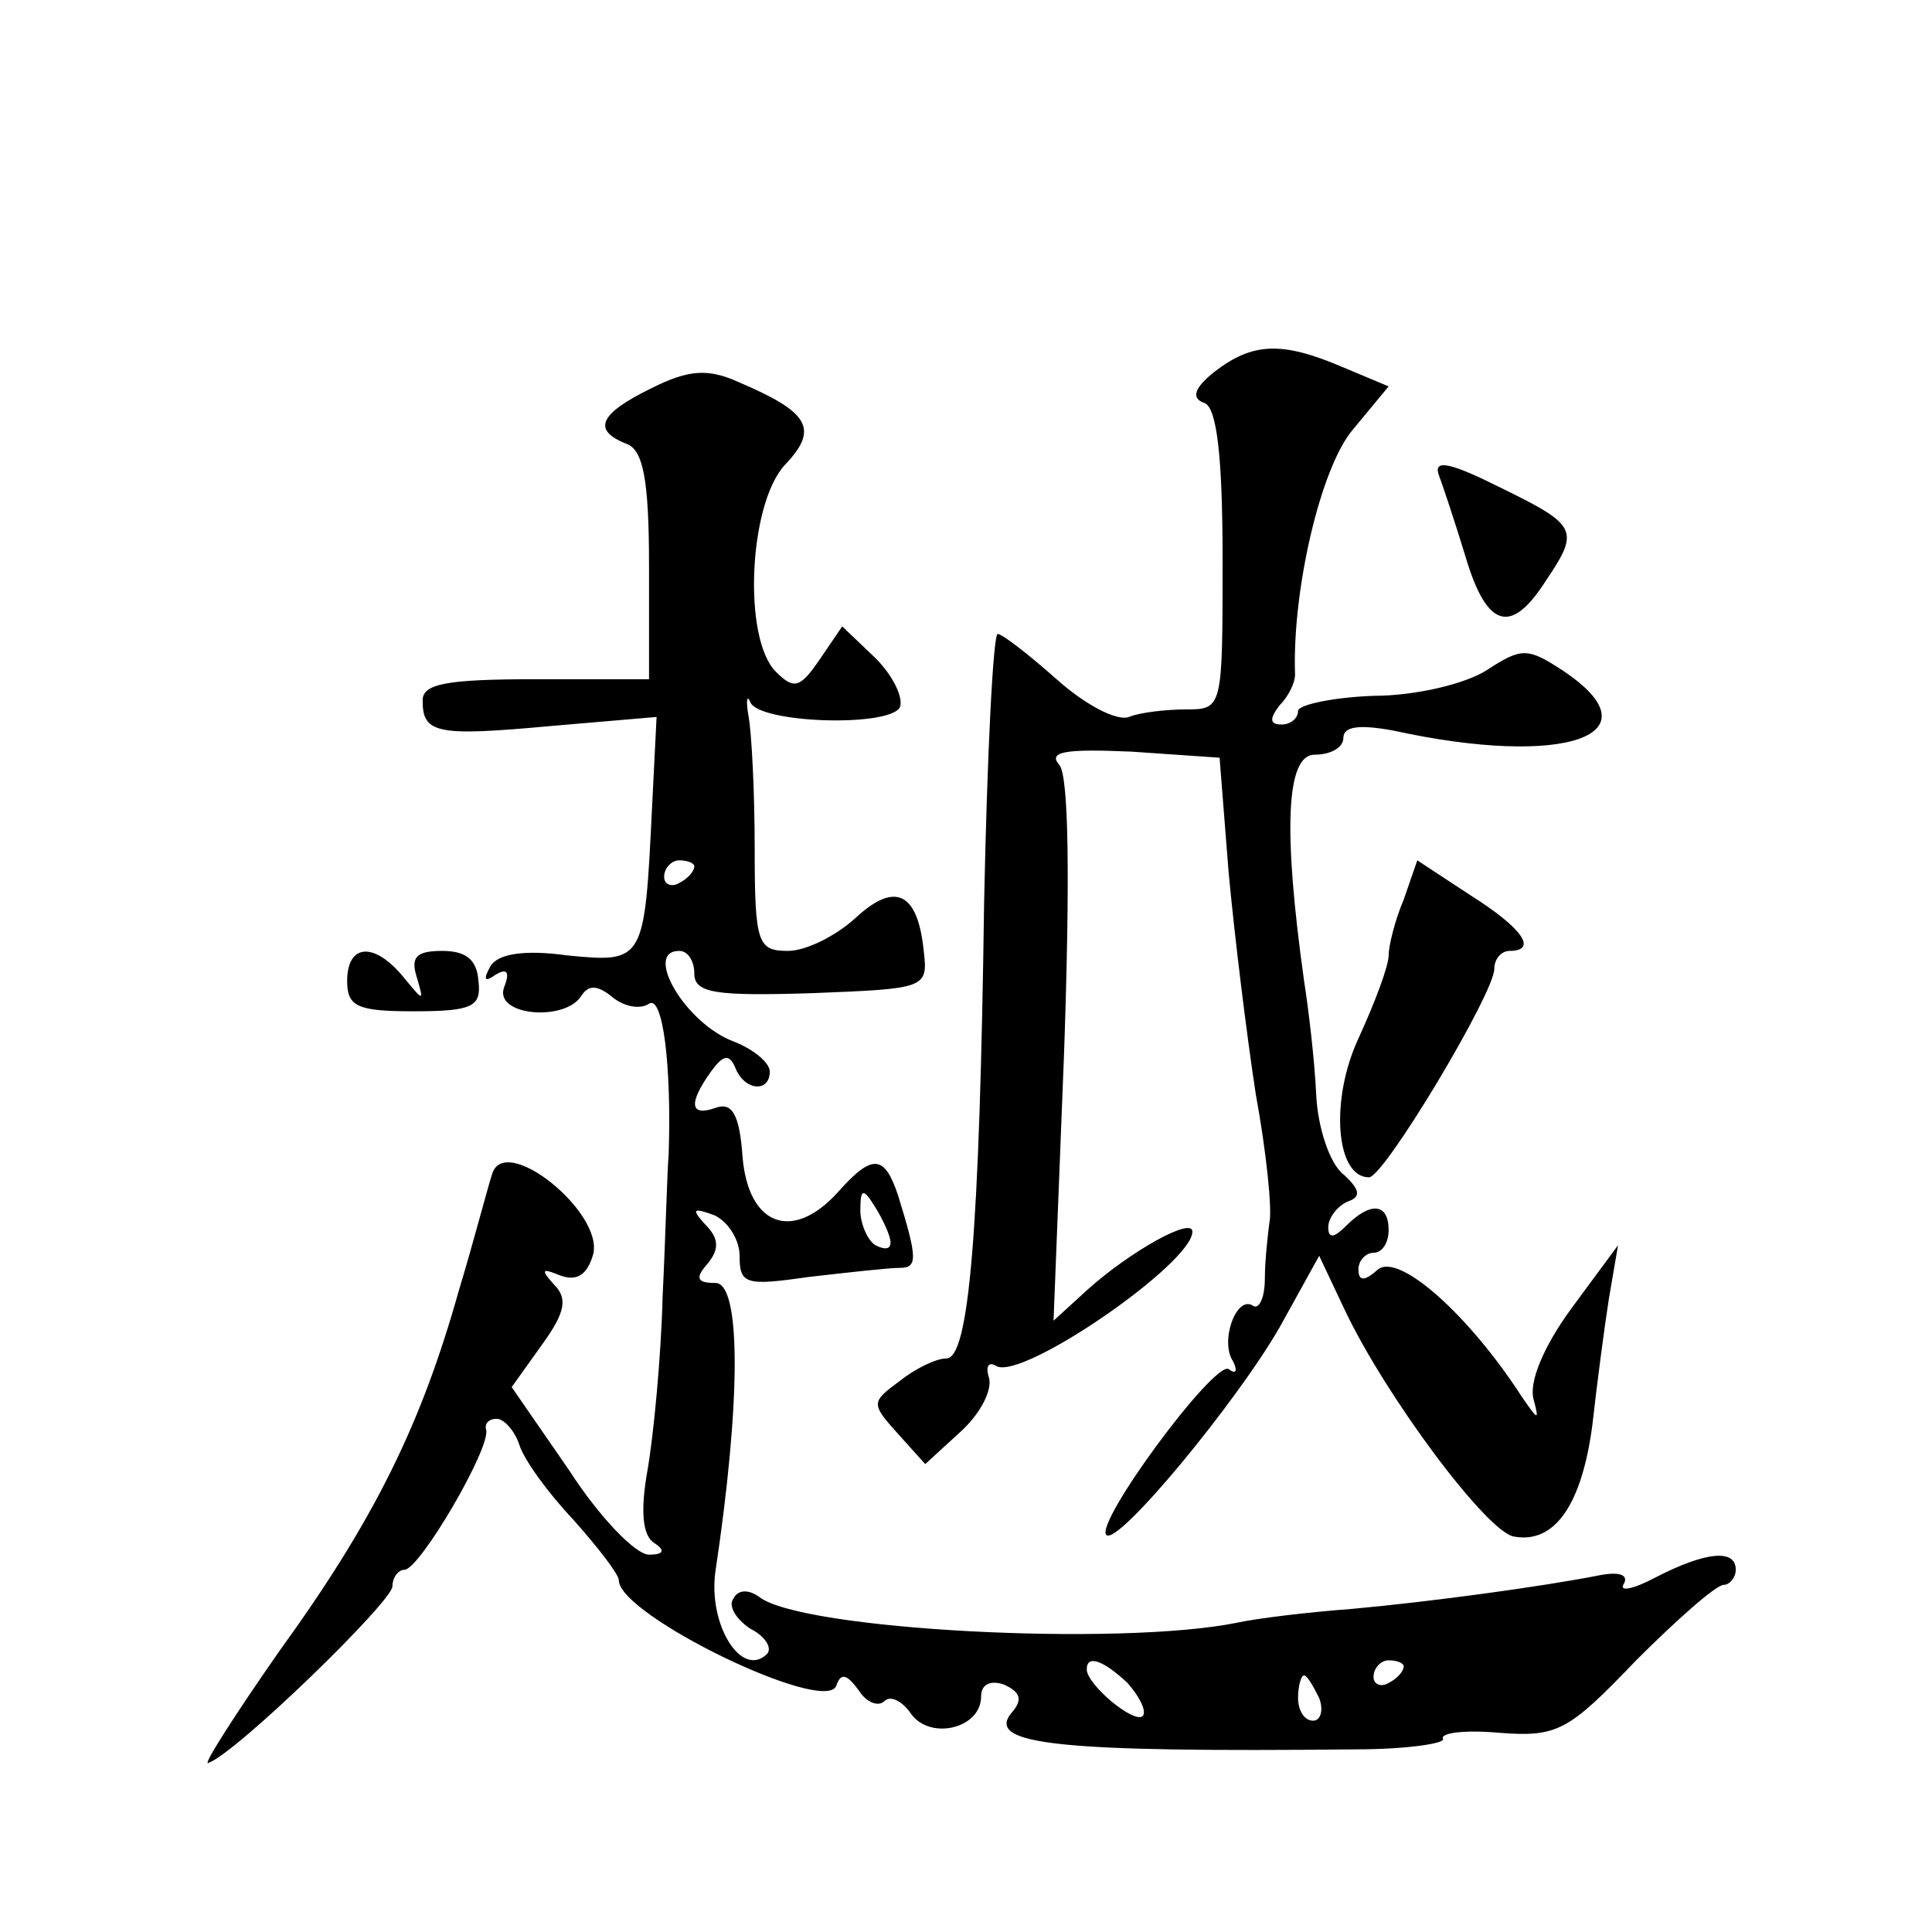 <?xml version="1.0" standalone="no"?>
<!DOCTYPE svg PUBLIC "-//W3C//DTD SVG 20010904//EN"
 "http://www.w3.org/TR/2001/REC-SVG-20010904/DTD/svg10.dtd">
<svg version="1.0" xmlns="http://www.w3.org/2000/svg"
 width="128pt" height="128pt" viewBox="0 0 128 128"
 preserveAspectRatio="xMidYMid meet">
<g transform="translate(0,128) scale(0.1,-0.1)"
fill="#0" stroke="none">
<path d="M805 1034 c-14 -11 -16 -18 -7 -21 8 -3 12 -34 12 -104 0 -98 0 -99 -24
-99 -13 0 -31 -2 -38 -5 -8 -3 -29 8 -48 25 -18 16 -36 30 -39 30 -3 0 -7 -80 -9
-178 -3 -219 -10 -302 -25 -302 -7 0 -21 -7 -31 -15 -19 -14 -19 -15 -1 -35 l18
-20 24 22 c13 12 21 28 18 36 -2 7 0 10 5 7 17 -10 130 68 130 89 0 10 -41 -13
-69 -38 l-23 -21 7 178 c4 116 3 182 -3 190 -8 9 3 11 48 9 l58 -4 6 -76 c4 -43
12 -108 18 -147 7 -38 11 -77 9 -85 -1 -8 -3 -25 -3 -37 0 -13 -4 -21 -8 -18 -11
7 -22 -24 -13 -37 3 -6 2 -9 -3 -5 -10 5 -89 -102 -81 -110 8 -7 87 89 115 138
l26 47 17 -36 c27 -57 94 -147 112 -150 27 -5 45 21 52 74 3 27 8 65 11 84 l6 35
-31 -42 c-19 -26 -28 -49 -25 -60 4 -15 3 -14 -8 2 -35 54 -81 95 -95 84 -9 -8
-13 -8 -13 0 0 6 5 11 10 11 6 0 10 7 10 15 0 18 -12 19 -28 3 -8 -8 -12 -9 -12
-1 0 6 6 14 13 17 9 3 8 8 -3 18 -9 7 -17 31 -18 53 -1 22 -5 56 -8 75 -14 100
-12 150 7 150 11 0 19 5 19 11 0 8 11 9 33 5 114 -25 177 -3 112 40 -23 15 -27
15 -50 0 -14 -9 -47 -17 -75 -17 -27 -1 -50 -6 -50 -10 0 -5 -5 -9 -11 -9 -8 0
-8 4 -1 13 6 6 10 15 10 20 -2 56 17 137 38 162 l24 29 -31 13 c-40 17 -59 16 -84
-3z M432 1023 c-35 -17 -40 -28 -17 -37 11 -4 15 -23 15 -81 l0 -75 -75 0 c-59
0 -75 -3 -75 -14 0 -22 9 -24 85 -17 l70 6 -3 -60 c-5 -102 -5 -103 -56 -98 -29
4 -46 1 -51 -7 -5 -9 -4 -11 3 -6 8 5 10 2 6 -8 -7 -19 40 -23 51 -6 5 8 11 7 20
0 8 -7 19 -9 25 -5 9 6 15 -40 13 -100 -1 -11 -2 -53 -4 -94 -1 -40 -6 -92 -10
-115 -5 -28 -3 -43 4 -48 8 -5 7 -8 -3 -8 -9 0 -33 25 -53 56 l-38 55 20 28 c16
22 17 31 8 40 -9 10 -8 11 4 6 11 -4 18 0 22 14 7 28 -59 81 -67 53 -3 -9 -12 -44
-22 -77 -25 -89 -56 -152 -119 -239 -30 -43 -51 -76 -47 -74 18 6 122 107 122 117
0 6 4 11 8 11 10 0 58 82 54 93 -1 4 2 7 7 7 5 0 12 -8 15 -17 3 -10 19 -32 36
-50 16 -18 30 -36 30 -40 0 -23 136 -89 144 -70 3 9 7 8 15 -3 5 -8 13 -11 17 -7
4 4 12 0 18 -9 13 -17 46 -9 46 12 0 8 6 11 15 8 11 -5 13 -10 5 -19 -17 -21 32
-26 228 -24 34 0 60 4 58 7 -2 4 15 6 37 4 39 -3 46 1 91 48 27 27 53 50 58 50
4 0 8 5 8 10 0 14 -20 12 -53 -5 -15 -8 -25 -10 -21 -4 3 6 -4 8 -18 5 -36 -7 -108
-17 -163 -22 -27 -2 -61 -6 -75 -9 -78 -16 -289 -5 -317 17 -7 5 -14 5 -17 -1 -4
-5 2 -14 11 -20 10 -5 15 -13 11 -17 -17 -16 -39 20 -34 55 17 113 17 191 0 191
-12 0 -14 3 -5 13 8 10 7 17 -2 26 -9 10 -8 11 6 6 9 -4 17 -16 17 -27 0 -19 4
-20 46 -14 26 3 53 6 60 6 12 0 12 6 -1 48 -9 27 -17 28 -40 2 -30 -33 -59 -22
-63 23 -2 29 -7 37 -18 33 -17 -6 -18 3 -3 24 8 11 12 12 16 3 6 -16 23 -17 23
-3 0 6 -11 15 -24 20 -32 12 -60 60 -36 60 6 0 10 -7 10 -15 0 -13 14 -15 78 -13
75 3 77 3 74 28 -4 39 -19 46 -45 22 -13 -12 -33 -22 -45 -22 -20 0 -22 5 -22 68
0 37 -2 76 -4 87 -2 11 -1 15 1 10 5 -14 90 -17 99 -4 3 6 -4 21 -16 33 l-22 21
-15 -22 c-13 -19 -17 -20 -29 -8 -22 22 -18 111 6 137 23 24 16 35 -31 55 -20 9
-33 8 -57 -4z m28 -317 c0 -3 -4 -8 -10 -11 -5 -3 -10 -1 -10 4 0 6 5 11 10 11
6 0 10 -2 10 -4z m130 -249 c0 -5 -4 -5 -10 -2 -5 3 -10 14 -10 23 0 15 2 15 10
2 5 -8 10 -19 10 -23z m157 -292 c8 -9 13 -19 10 -22 -6 -5 -37 21 -37 31 0 10
11 6 27 -9z m183 11 c0 -3 -4 -8 -10 -11 -5 -3 -10 -1 -10 4 0 6 5 11 10 11 6 0
10 -2 10 -4z m-56 -21 c3 -8 1 -15 -4 -15 -6 0 -10 7 -10 15 0 8 2 15 4 15 2 0
6 -7 10 -15z M953 966 c3 -8 11 -32 18 -55 14 -47 30 -52 53 -16 23 34 21 37 -30
62 -32 16 -44 19 -41 9z M930 684 c-6 -14 -10 -31 -10 -37 0 -7 -9 -31 -20 -55
-19 -41 -15 -92 7 -92 10 0 83 122 83 138 0 7 5 12 10 12 19 0 9 15 -26 37 l-35
23 -9 -26z M230 630 c0 -17 7 -20 44 -20 39 0 45 3 43 20 -1 14 -8 20 -24 20 -17
0 -21 -4 -17 -17 5 -17 5 -17 -9 0 -19 23 -37 22 -37 -3z"/>
</g>
</svg>
